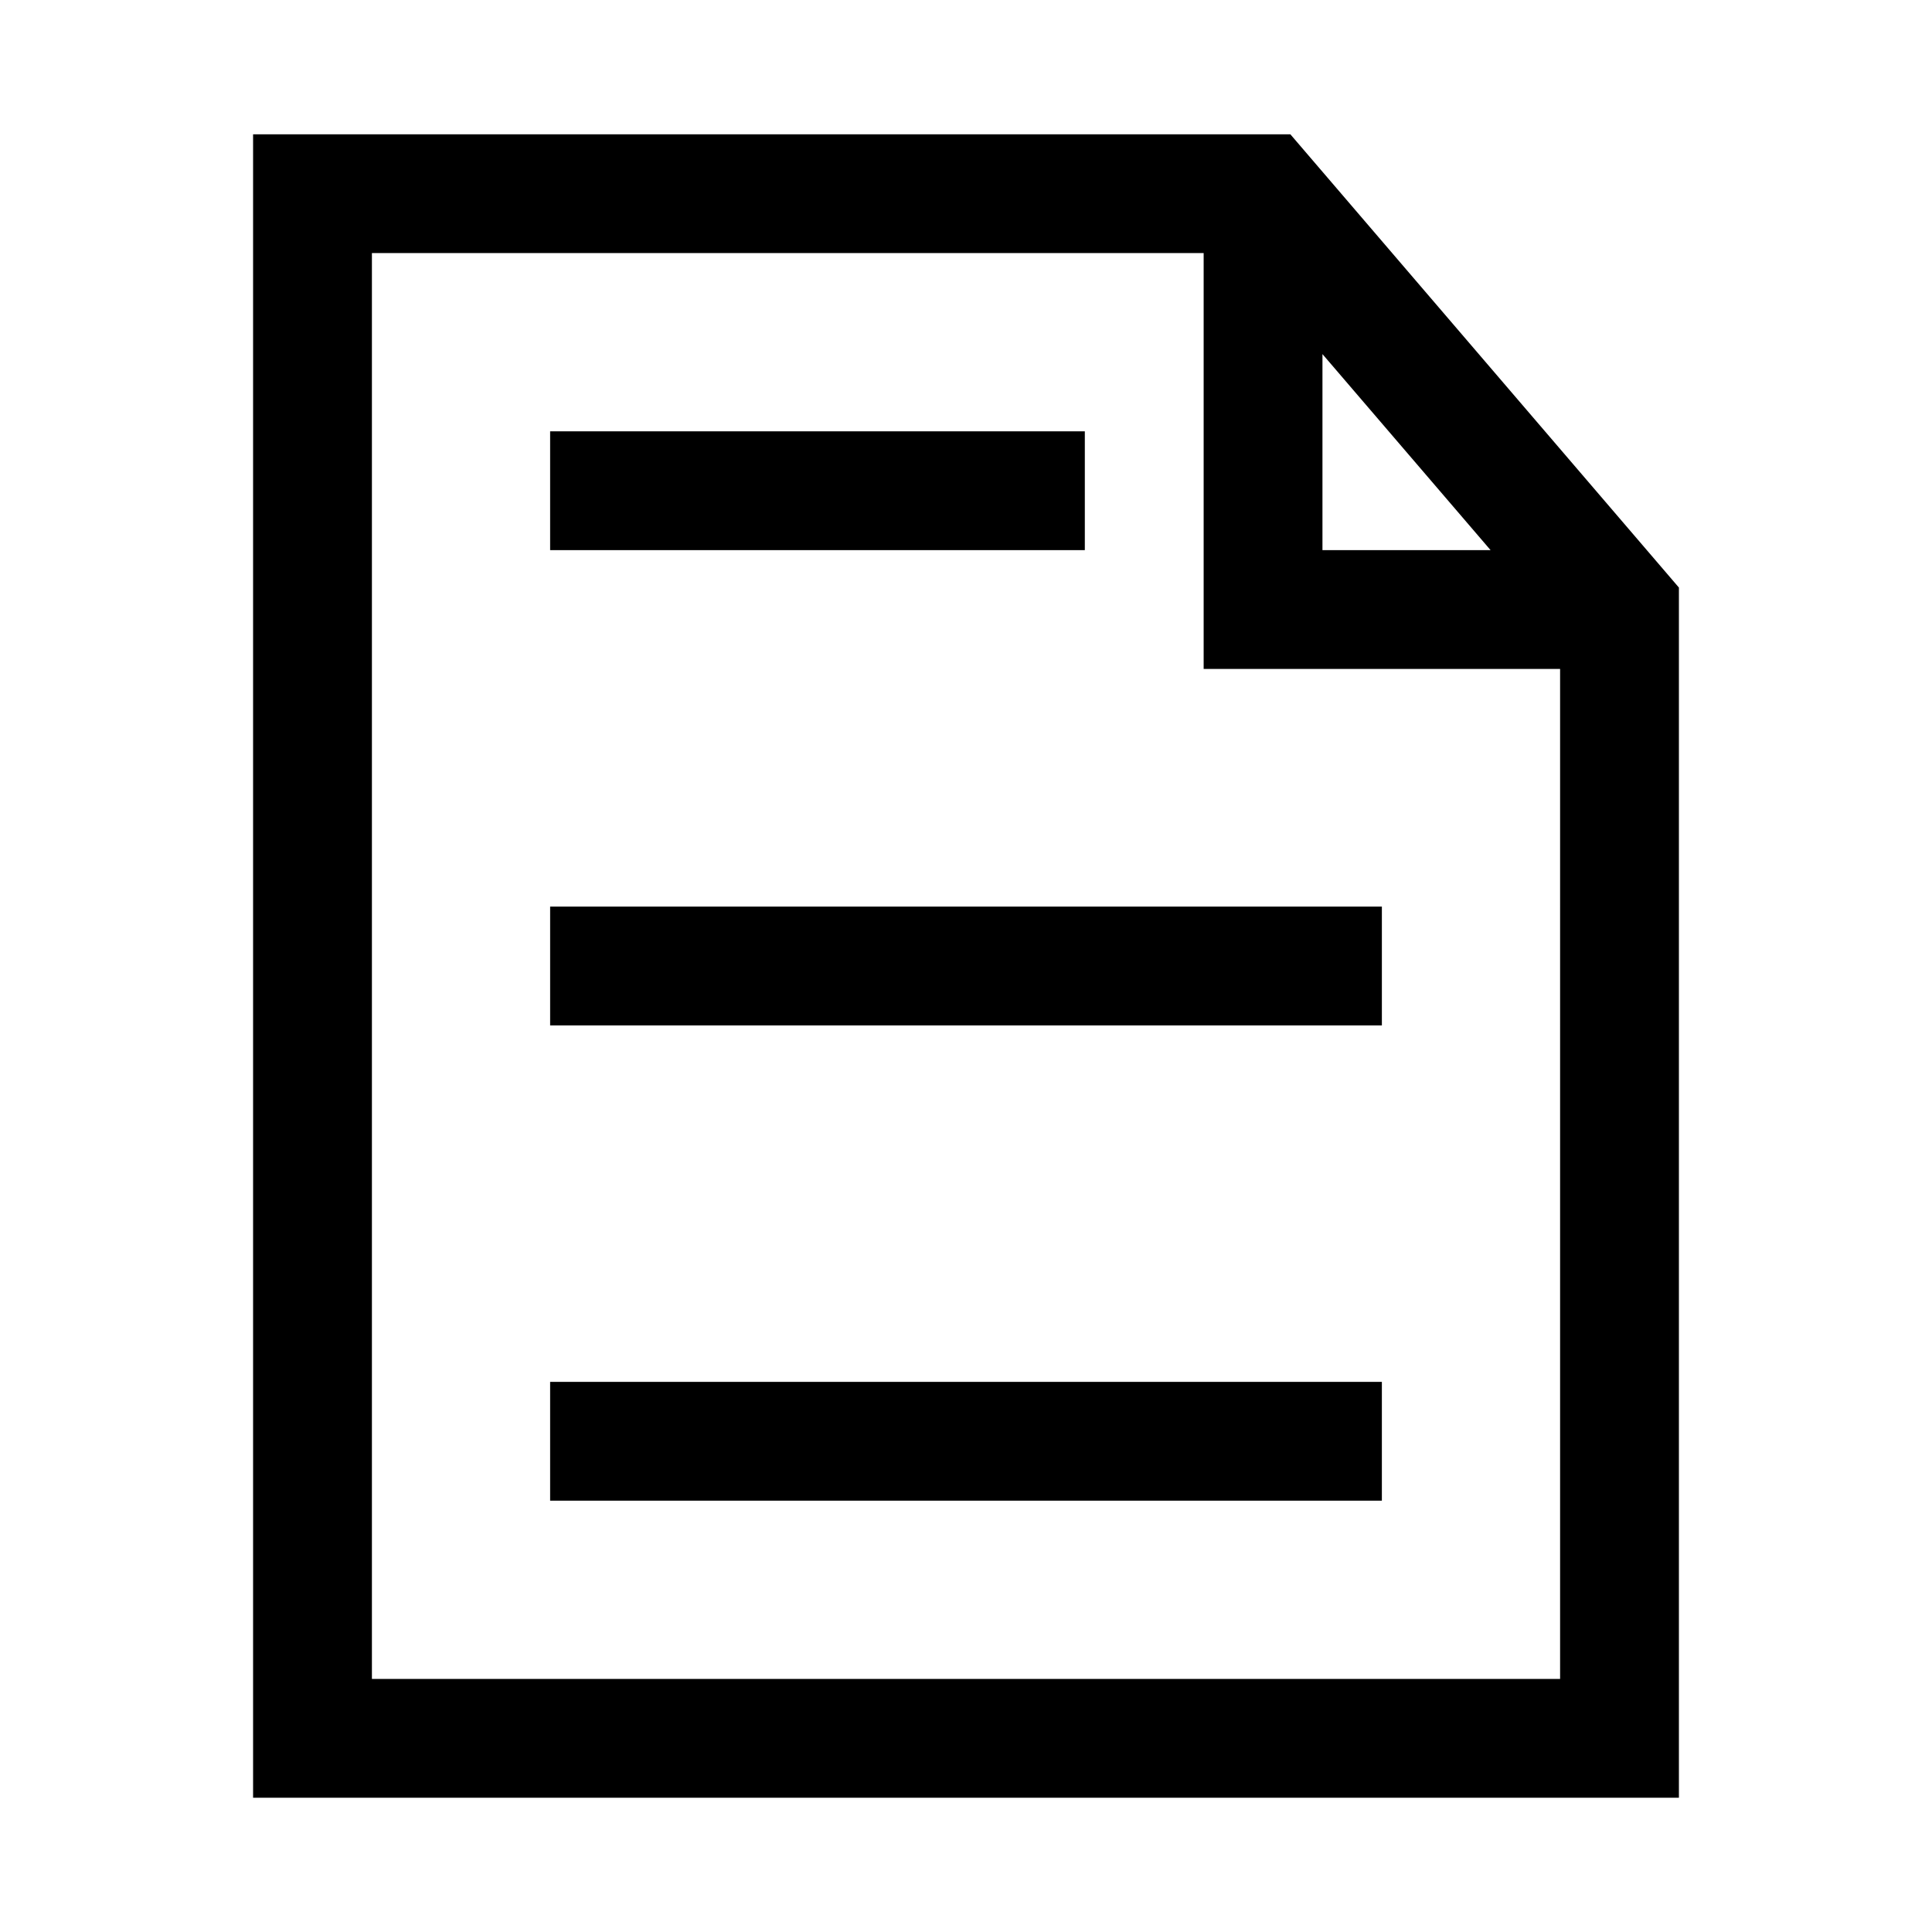 <?xml version="1.0" encoding="UTF-8"?>
<!-- Uploaded to: SVG Repo, www.svgrepo.com, Generator: SVG Repo Mixer Tools -->
<svg fill="#000000" width="800px" height="800px" version="1.1" viewBox="144 144 512 512" xmlns="http://www.w3.org/2000/svg">
 <path d="m431.49 289.79h-141.7v-31.488h141.7zm-141.7 251.91h220.42v-31.488h-220.42zm299.14-241.99v320.71h-377.86v-440.83h274.89zm-94.465-9.918h44.555l-44.555-51.953zm62.977 31.488h-94.461v-110.21h-220.42v377.86h314.88zm-267.65 94.465h220.42v-31.488h-220.42z"/>
</svg>